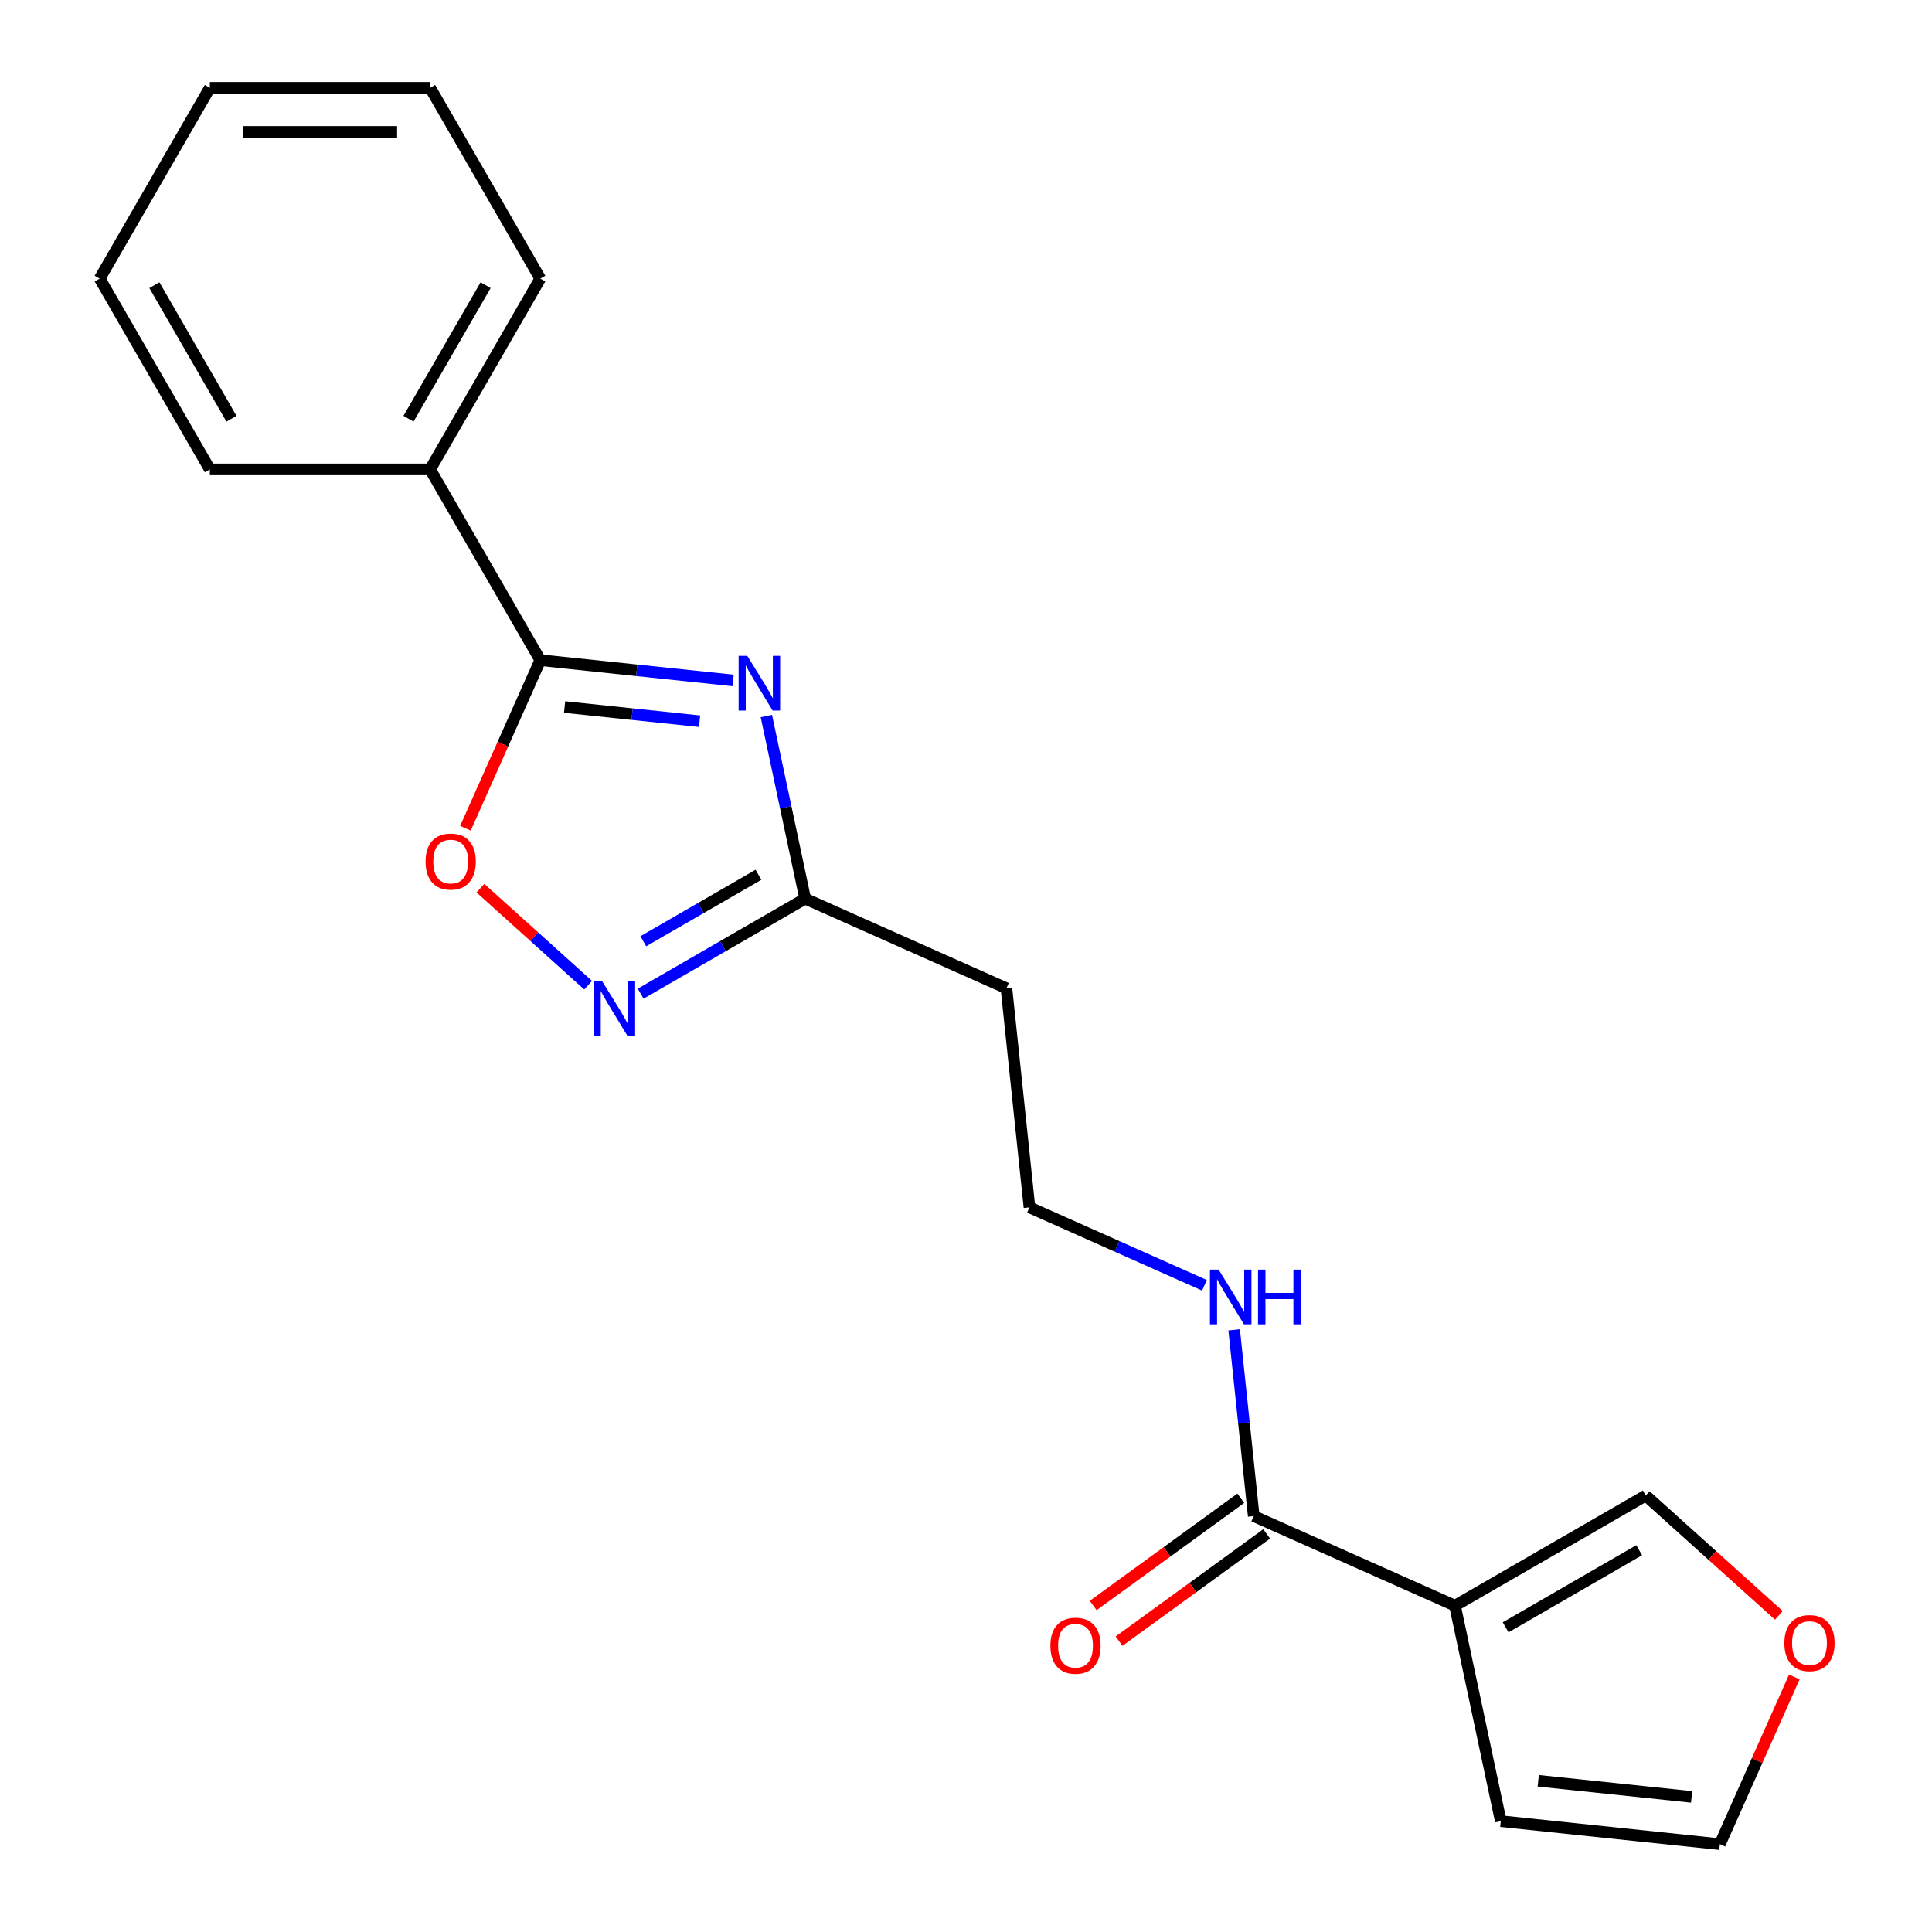 <?xml version='1.0' encoding='iso-8859-1'?>
<svg version='1.1' baseProfile='full'
              xmlns='http://www.w3.org/2000/svg'
                      xmlns:rdkit='http://www.rdkit.org/xml'
                      xmlns:xlink='http://www.w3.org/1999/xlink'
                  xml:space='preserve'
width='1000px' height='1000px' viewBox='0 0 1000 1000'>
<!-- END OF HEADER -->
<rect style='opacity:1.0;fill:#FFFFFF;stroke:none' width='1000' height='1000' x='0' y='0'> </rect>
<path class='bond-0' d='M 379.459,352.193 L 329.554,346.947' style='fill:none;fill-rule:evenodd;stroke:#0000FF;stroke-width:6px;stroke-linecap:butt;stroke-linejoin:miter;stroke-opacity:1' />
<path class='bond-0' d='M 329.554,346.947 L 279.649,341.702' style='fill:none;fill-rule:evenodd;stroke:#000000;stroke-width:6px;stroke-linecap:butt;stroke-linejoin:miter;stroke-opacity:1' />
<path class='bond-0' d='M 362.104,373.299 L 327.17,369.628' style='fill:none;fill-rule:evenodd;stroke:#0000FF;stroke-width:6px;stroke-linecap:butt;stroke-linejoin:miter;stroke-opacity:1' />
<path class='bond-0' d='M 327.17,369.628 L 292.236,365.956' style='fill:none;fill-rule:evenodd;stroke:#000000;stroke-width:6px;stroke-linecap:butt;stroke-linejoin:miter;stroke-opacity:1' />
<path class='bond-3' d='M 396.665,370.632 L 406.711,417.893' style='fill:none;fill-rule:evenodd;stroke:#0000FF;stroke-width:6px;stroke-linecap:butt;stroke-linejoin:miter;stroke-opacity:1' />
<path class='bond-3' d='M 406.711,417.893 L 416.757,465.155' style='fill:none;fill-rule:evenodd;stroke:#000000;stroke-width:6px;stroke-linecap:butt;stroke-linejoin:miter;stroke-opacity:1' />
<path class='bond-4' d='M 279.649,341.702 L 260.282,385.201' style='fill:none;fill-rule:evenodd;stroke:#000000;stroke-width:6px;stroke-linecap:butt;stroke-linejoin:miter;stroke-opacity:1' />
<path class='bond-4' d='M 260.282,385.201 L 240.915,428.699' style='fill:none;fill-rule:evenodd;stroke:#FF0000;stroke-width:6px;stroke-linecap:butt;stroke-linejoin:miter;stroke-opacity:1' />
<path class='bond-10' d='M 279.649,341.702 L 222.636,242.953' style='fill:none;fill-rule:evenodd;stroke:#000000;stroke-width:6px;stroke-linecap:butt;stroke-linejoin:miter;stroke-opacity:1' />
<path class='bond-1' d='M 753.098,831.093 L 648.93,784.714' style='fill:none;fill-rule:evenodd;stroke:#000000;stroke-width:6px;stroke-linecap:butt;stroke-linejoin:miter;stroke-opacity:1' />
<path class='bond-6' d='M 753.098,831.093 L 851.847,774.08' style='fill:none;fill-rule:evenodd;stroke:#000000;stroke-width:6px;stroke-linecap:butt;stroke-linejoin:miter;stroke-opacity:1' />
<path class='bond-6' d='M 779.313,842.29 L 848.437,802.381' style='fill:none;fill-rule:evenodd;stroke:#000000;stroke-width:6px;stroke-linecap:butt;stroke-linejoin:miter;stroke-opacity:1' />
<path class='bond-7' d='M 753.098,831.093 L 776.805,942.627' style='fill:none;fill-rule:evenodd;stroke:#000000;stroke-width:6px;stroke-linecap:butt;stroke-linejoin:miter;stroke-opacity:1' />
<path class='bond-2' d='M 331.598,514.321 L 374.178,489.738' style='fill:none;fill-rule:evenodd;stroke:#0000FF;stroke-width:6px;stroke-linecap:butt;stroke-linejoin:miter;stroke-opacity:1' />
<path class='bond-2' d='M 374.178,489.738 L 416.757,465.155' style='fill:none;fill-rule:evenodd;stroke:#000000;stroke-width:6px;stroke-linecap:butt;stroke-linejoin:miter;stroke-opacity:1' />
<path class='bond-2' d='M 332.97,487.197 L 362.775,469.988' style='fill:none;fill-rule:evenodd;stroke:#0000FF;stroke-width:6px;stroke-linecap:butt;stroke-linejoin:miter;stroke-opacity:1' />
<path class='bond-2' d='M 362.775,469.988 L 392.581,452.78' style='fill:none;fill-rule:evenodd;stroke:#000000;stroke-width:6px;stroke-linecap:butt;stroke-linejoin:miter;stroke-opacity:1' />
<path class='bond-20' d='M 304.417,509.931 L 276.54,484.83' style='fill:none;fill-rule:evenodd;stroke:#0000FF;stroke-width:6px;stroke-linecap:butt;stroke-linejoin:miter;stroke-opacity:1' />
<path class='bond-20' d='M 276.54,484.83 L 248.664,459.73' style='fill:none;fill-rule:evenodd;stroke:#FF0000;stroke-width:6px;stroke-linecap:butt;stroke-linejoin:miter;stroke-opacity:1' />
<path class='bond-9' d='M 416.757,465.155 L 520.925,511.533' style='fill:none;fill-rule:evenodd;stroke:#000000;stroke-width:6px;stroke-linecap:butt;stroke-linejoin:miter;stroke-opacity:1' />
<path class='bond-5' d='M 648.93,784.714 L 643.865,736.519' style='fill:none;fill-rule:evenodd;stroke:#000000;stroke-width:6px;stroke-linecap:butt;stroke-linejoin:miter;stroke-opacity:1' />
<path class='bond-5' d='M 643.865,736.519 L 638.799,688.324' style='fill:none;fill-rule:evenodd;stroke:#0000FF;stroke-width:6px;stroke-linecap:butt;stroke-linejoin:miter;stroke-opacity:1' />
<path class='bond-11' d='M 642.228,775.489 L 604.029,803.242' style='fill:none;fill-rule:evenodd;stroke:#000000;stroke-width:6px;stroke-linecap:butt;stroke-linejoin:miter;stroke-opacity:1' />
<path class='bond-11' d='M 604.029,803.242 L 565.83,830.996' style='fill:none;fill-rule:evenodd;stroke:#FF0000;stroke-width:6px;stroke-linecap:butt;stroke-linejoin:miter;stroke-opacity:1' />
<path class='bond-11' d='M 655.632,793.939 L 617.433,821.692' style='fill:none;fill-rule:evenodd;stroke:#000000;stroke-width:6px;stroke-linecap:butt;stroke-linejoin:miter;stroke-opacity:1' />
<path class='bond-11' d='M 617.433,821.692 L 579.234,849.445' style='fill:none;fill-rule:evenodd;stroke:#FF0000;stroke-width:6px;stroke-linecap:butt;stroke-linejoin:miter;stroke-opacity:1' />
<path class='bond-8' d='M 851.847,774.08 L 886.291,805.093' style='fill:none;fill-rule:evenodd;stroke:#000000;stroke-width:6px;stroke-linecap:butt;stroke-linejoin:miter;stroke-opacity:1' />
<path class='bond-8' d='M 886.291,805.093 L 920.734,836.106' style='fill:none;fill-rule:evenodd;stroke:#FF0000;stroke-width:6px;stroke-linecap:butt;stroke-linejoin:miter;stroke-opacity:1' />
<path class='bond-12' d='M 776.805,942.627 L 890.206,954.545' style='fill:none;fill-rule:evenodd;stroke:#000000;stroke-width:6px;stroke-linecap:butt;stroke-linejoin:miter;stroke-opacity:1' />
<path class='bond-12' d='M 796.199,921.734 L 875.58,930.077' style='fill:none;fill-rule:evenodd;stroke:#000000;stroke-width:6px;stroke-linecap:butt;stroke-linejoin:miter;stroke-opacity:1' />
<path class='bond-22' d='M 928.744,867.988 L 909.475,911.267' style='fill:none;fill-rule:evenodd;stroke:#FF0000;stroke-width:6px;stroke-linecap:butt;stroke-linejoin:miter;stroke-opacity:1' />
<path class='bond-22' d='M 909.475,911.267 L 890.206,954.545' style='fill:none;fill-rule:evenodd;stroke:#000000;stroke-width:6px;stroke-linecap:butt;stroke-linejoin:miter;stroke-opacity:1' />
<path class='bond-14' d='M 520.925,511.533 L 532.844,624.935' style='fill:none;fill-rule:evenodd;stroke:#000000;stroke-width:6px;stroke-linecap:butt;stroke-linejoin:miter;stroke-opacity:1' />
<path class='bond-15' d='M 222.636,242.953 L 279.649,144.204' style='fill:none;fill-rule:evenodd;stroke:#000000;stroke-width:6px;stroke-linecap:butt;stroke-linejoin:miter;stroke-opacity:1' />
<path class='bond-15' d='M 211.438,216.738 L 251.347,147.614' style='fill:none;fill-rule:evenodd;stroke:#000000;stroke-width:6px;stroke-linecap:butt;stroke-linejoin:miter;stroke-opacity:1' />
<path class='bond-16' d='M 222.636,242.953 L 108.61,242.953' style='fill:none;fill-rule:evenodd;stroke:#000000;stroke-width:6px;stroke-linecap:butt;stroke-linejoin:miter;stroke-opacity:1' />
<path class='bond-13' d='M 623.421,665.262 L 578.132,645.098' style='fill:none;fill-rule:evenodd;stroke:#0000FF;stroke-width:6px;stroke-linecap:butt;stroke-linejoin:miter;stroke-opacity:1' />
<path class='bond-13' d='M 578.132,645.098 L 532.844,624.935' style='fill:none;fill-rule:evenodd;stroke:#000000;stroke-width:6px;stroke-linecap:butt;stroke-linejoin:miter;stroke-opacity:1' />
<path class='bond-18' d='M 279.649,144.204 L 222.636,45.455' style='fill:none;fill-rule:evenodd;stroke:#000000;stroke-width:6px;stroke-linecap:butt;stroke-linejoin:miter;stroke-opacity:1' />
<path class='bond-17' d='M 108.61,242.953 L 51.597,144.204' style='fill:none;fill-rule:evenodd;stroke:#000000;stroke-width:6px;stroke-linecap:butt;stroke-linejoin:miter;stroke-opacity:1' />
<path class='bond-17' d='M 119.808,216.738 L 79.899,147.614' style='fill:none;fill-rule:evenodd;stroke:#000000;stroke-width:6px;stroke-linecap:butt;stroke-linejoin:miter;stroke-opacity:1' />
<path class='bond-19' d='M 51.597,144.204 L 108.61,45.455' style='fill:none;fill-rule:evenodd;stroke:#000000;stroke-width:6px;stroke-linecap:butt;stroke-linejoin:miter;stroke-opacity:1' />
<path class='bond-21' d='M 222.636,45.455 L 108.61,45.455' style='fill:none;fill-rule:evenodd;stroke:#000000;stroke-width:6px;stroke-linecap:butt;stroke-linejoin:miter;stroke-opacity:1' />
<path class='bond-21' d='M 205.532,68.26 L 125.714,68.26' style='fill:none;fill-rule:evenodd;stroke:#000000;stroke-width:6px;stroke-linecap:butt;stroke-linejoin:miter;stroke-opacity:1' />
<path  class='atom-0' d='M 386.79 339.461
L 396.07 354.461
Q 396.99 355.941, 398.47 358.621
Q 399.95 361.301, 400.03 361.461
L 400.03 339.461
L 403.79 339.461
L 403.79 367.781
L 399.91 367.781
L 389.95 351.381
Q 388.79 349.461, 387.55 347.261
Q 386.35 345.061, 385.99 344.381
L 385.99 367.781
L 382.31 367.781
L 382.31 339.461
L 386.79 339.461
' fill='#0000FF'/>
<path  class='atom-3' d='M 311.748 508.008
L 321.028 523.008
Q 321.948 524.488, 323.428 527.168
Q 324.908 529.848, 324.988 530.008
L 324.988 508.008
L 328.748 508.008
L 328.748 536.328
L 324.868 536.328
L 314.908 519.928
Q 313.748 518.008, 312.508 515.808
Q 311.308 513.608, 310.948 512.928
L 310.948 536.328
L 307.268 536.328
L 307.268 508.008
L 311.748 508.008
' fill='#0000FF'/>
<path  class='atom-5' d='M 220.27 445.95
Q 220.27 439.15, 223.63 435.35
Q 226.99 431.55, 233.27 431.55
Q 239.55 431.55, 242.91 435.35
Q 246.27 439.15, 246.27 445.95
Q 246.27 452.83, 242.87 456.75
Q 239.47 460.63, 233.27 460.63
Q 227.03 460.63, 223.63 456.75
Q 220.27 452.87, 220.27 445.95
M 233.27 457.43
Q 237.59 457.43, 239.91 454.55
Q 242.27 451.63, 242.27 445.95
Q 242.27 440.39, 239.91 437.59
Q 237.59 434.75, 233.27 434.75
Q 228.95 434.75, 226.59 437.55
Q 224.27 440.35, 224.27 445.95
Q 224.27 451.67, 226.59 454.55
Q 228.95 457.43, 233.27 457.43
' fill='#FF0000'/>
<path  class='atom-9' d='M 923.585 850.458
Q 923.585 843.658, 926.945 839.858
Q 930.305 836.058, 936.585 836.058
Q 942.865 836.058, 946.225 839.858
Q 949.585 843.658, 949.585 850.458
Q 949.585 857.338, 946.185 861.258
Q 942.785 865.138, 936.585 865.138
Q 930.345 865.138, 926.945 861.258
Q 923.585 857.378, 923.585 850.458
M 936.585 861.938
Q 940.905 861.938, 943.225 859.058
Q 945.585 856.138, 945.585 850.458
Q 945.585 844.898, 943.225 842.098
Q 940.905 839.258, 936.585 839.258
Q 932.265 839.258, 929.905 842.058
Q 927.585 844.858, 927.585 850.458
Q 927.585 856.178, 929.905 859.058
Q 932.265 861.938, 936.585 861.938
' fill='#FF0000'/>
<path  class='atom-12' d='M 543.681 851.817
Q 543.681 845.017, 547.041 841.217
Q 550.401 837.417, 556.681 837.417
Q 562.961 837.417, 566.321 841.217
Q 569.681 845.017, 569.681 851.817
Q 569.681 858.697, 566.281 862.617
Q 562.881 866.497, 556.681 866.497
Q 550.441 866.497, 547.041 862.617
Q 543.681 858.737, 543.681 851.817
M 556.681 863.297
Q 561.001 863.297, 563.321 860.417
Q 565.681 857.497, 565.681 851.817
Q 565.681 846.257, 563.321 843.457
Q 561.001 840.617, 556.681 840.617
Q 552.361 840.617, 550.001 843.417
Q 547.681 846.217, 547.681 851.817
Q 547.681 857.537, 550.001 860.417
Q 552.361 863.297, 556.681 863.297
' fill='#FF0000'/>
<path  class='atom-14' d='M 630.751 657.153
L 640.031 672.153
Q 640.951 673.633, 642.431 676.313
Q 643.911 678.993, 643.991 679.153
L 643.991 657.153
L 647.751 657.153
L 647.751 685.473
L 643.871 685.473
L 633.911 669.073
Q 632.751 667.153, 631.511 664.953
Q 630.311 662.753, 629.951 662.073
L 629.951 685.473
L 626.271 685.473
L 626.271 657.153
L 630.751 657.153
' fill='#0000FF'/>
<path  class='atom-14' d='M 651.151 657.153
L 654.991 657.153
L 654.991 669.193
L 669.471 669.193
L 669.471 657.153
L 673.311 657.153
L 673.311 685.473
L 669.471 685.473
L 669.471 672.393
L 654.991 672.393
L 654.991 685.473
L 651.151 685.473
L 651.151 657.153
' fill='#0000FF'/>
</svg>
